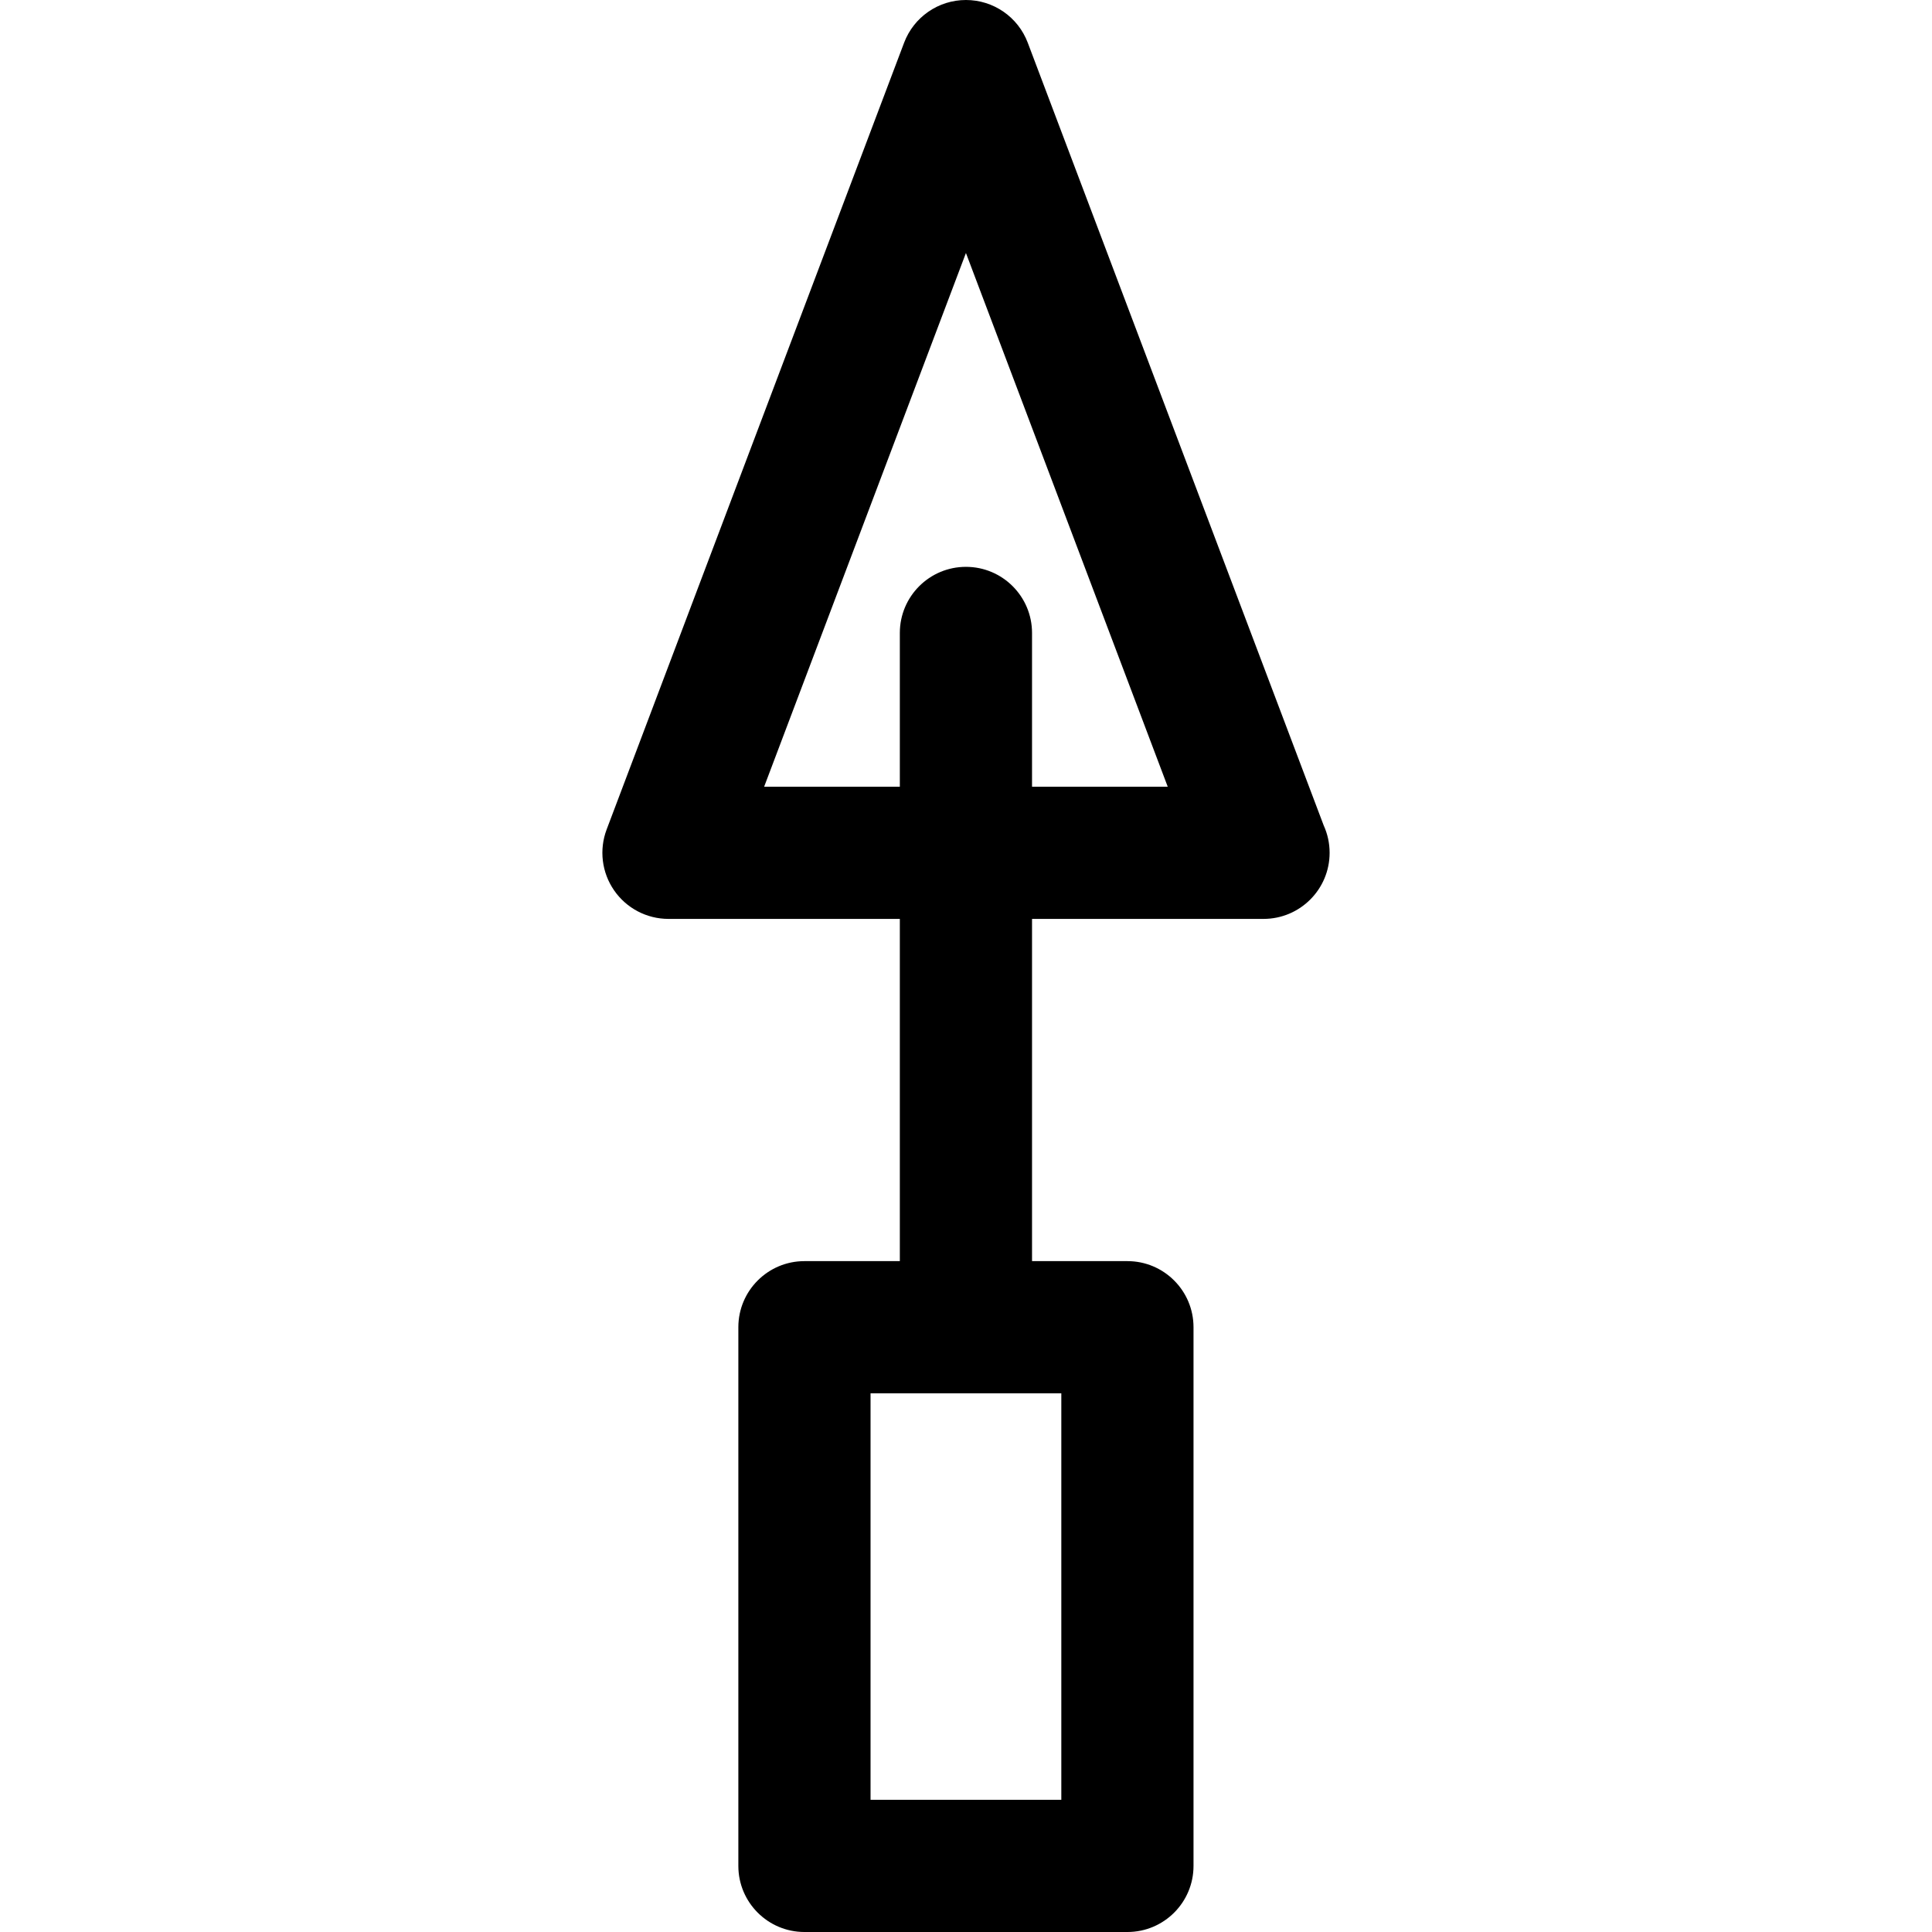 <?xml version="1.0" encoding="iso-8859-1"?>
<!-- Uploaded to: SVG Repo, www.svgrepo.com, Generator: SVG Repo Mixer Tools -->
<!DOCTYPE svg PUBLIC "-//W3C//DTD SVG 1.1//EN" "http://www.w3.org/Graphics/SVG/1.1/DTD/svg11.dtd">
<svg fill="#000000" height="800px" width="800px" version="1.1" id="Capa_1" xmlns="http://www.w3.org/2000/svg" xmlns:xlink="http://www.w3.org/1999/xlink" 
	 viewBox="0 0 297 297" xml:space="preserve">
<path d="M203.489,126.895L157.994,6.569C156.501,2.615,152.716,0,148.49,0c-4.227,0-8.011,2.615-9.505,6.569L93.259,127.507
	c-1.181,3.12-0.752,6.622,1.146,9.368c1.896,2.746,5.021,4.385,8.359,4.385h35.565v52.609h-14.664
	c-5.61,0-10.161,4.551-10.161,10.162v82.809c0,5.611,4.551,10.16,10.161,10.16h49.65c5.61,0,10.16-4.549,10.16-10.16v-82.809
	c0-5.611-4.55-10.162-10.16-10.162h-14.664V141.26h35.566c0.008,0,0.014,0,0.019,0c5.611,0,10.161-4.549,10.161-10.16
	C204.398,129.601,204.073,128.176,203.489,126.895z M163.153,276.678h-29.327v-62.486h29.327V276.678z M158.651,120.938V97.301
	c0-5.612-4.549-10.162-10.161-10.162c-5.611,0-10.161,4.55-10.161,10.162v23.638h-20.86l31.021-82.046l31.021,82.046H158.651z"/>
</svg>